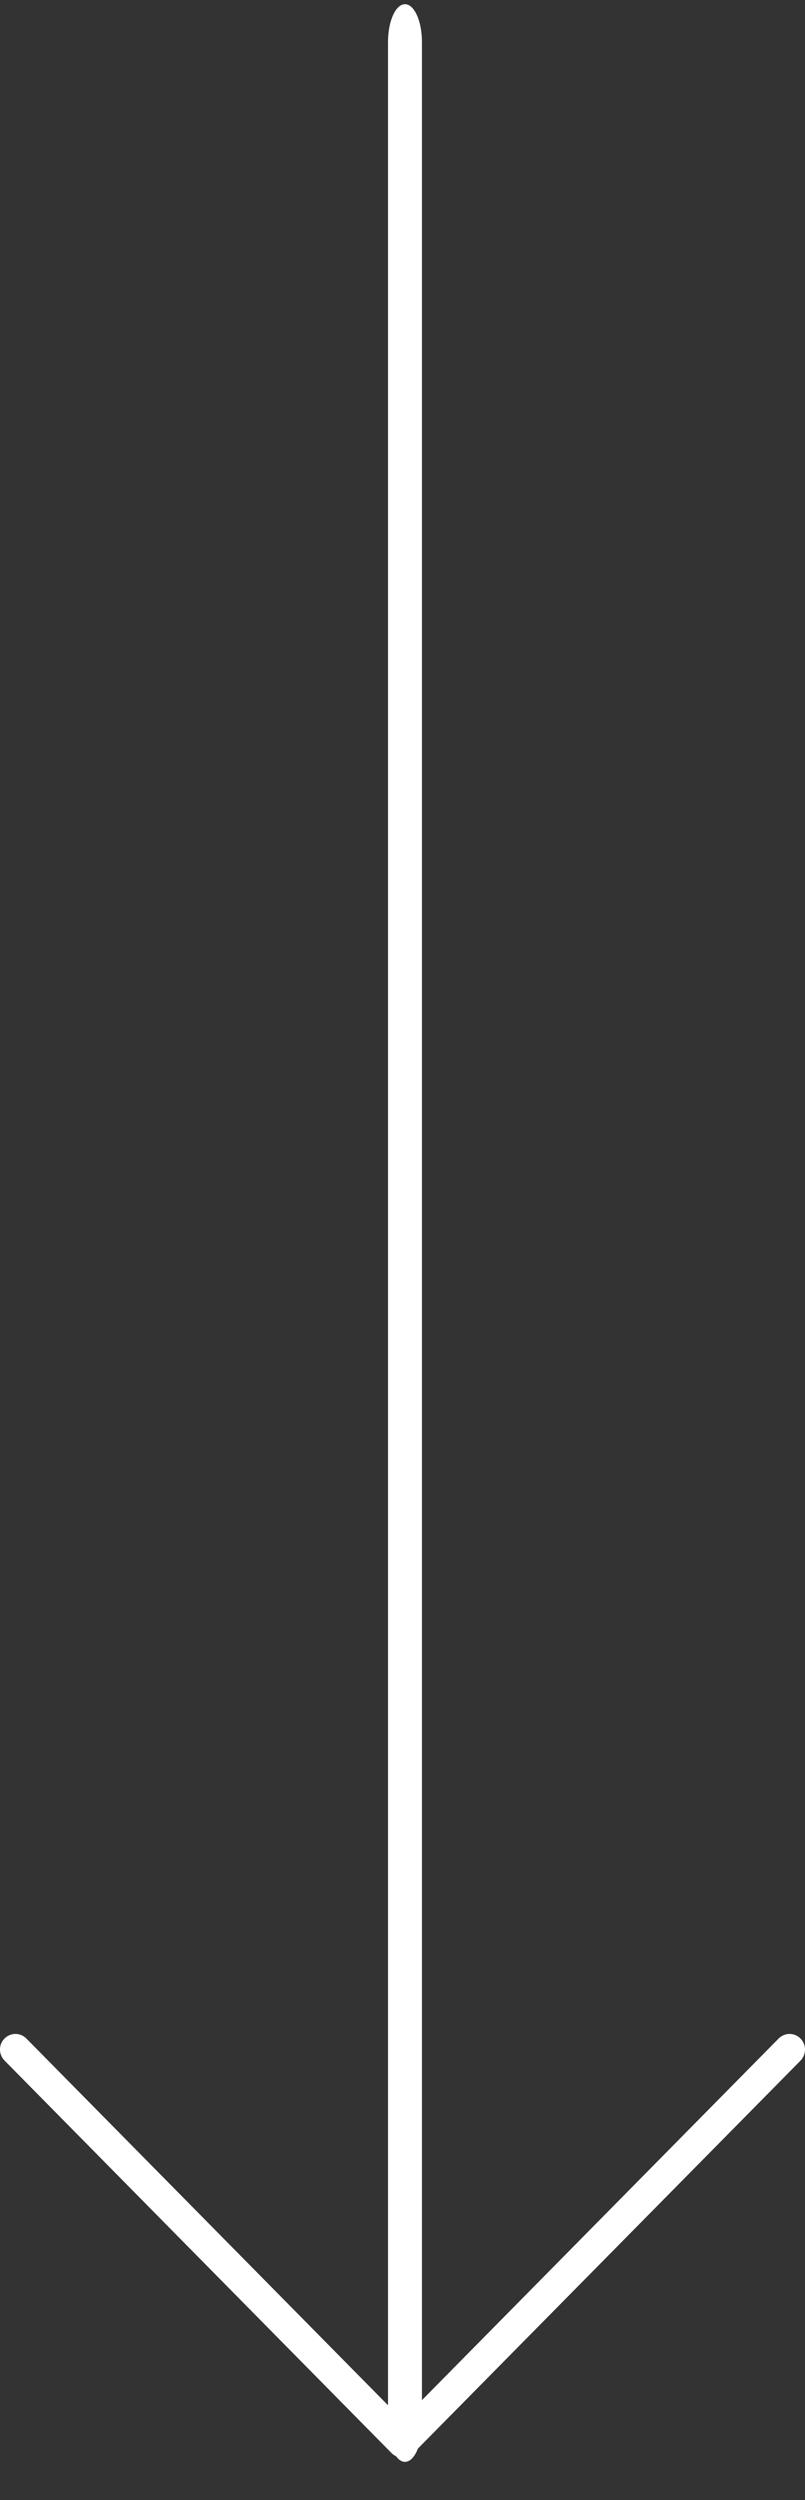 <?xml version="1.0" encoding="UTF-8"?>
<svg width="19px" height="59px" viewBox="0 0 19 59" version="1.1" xmlns="http://www.w3.org/2000/svg" xmlns:xlink="http://www.w3.org/1999/xlink">
    <rect x="0" y="0" width="19" height="59" fill="#333333" stroke="none"/>
    <!-- Generator: Sketch 52.6 (67491) - http://www.bohemiancoding.com/sketch -->
    <title>Group</title>
    <desc>Created with Sketch.</desc>
    <g id="Símbolos" stroke="none" stroke-width="1" fill="none" fill-rule="evenodd">
        <g id="icone/seta" transform="translate(-21, -2)" fill="#FFFFFF">
            <g id="Group" transform="translate(30.5, 31.5) rotate(180) translate(-30.5, -31.5) translate(21, 2)">
                <path d="M14.132,15.5 C14.038,15.5 13.945,15.464 13.869,15.393 L4.608,6.258 C4.54,6.187 4.5,6.094 4.5,5.999 C4.5,5.902 4.54,5.81 4.608,5.742 L13.872,-3.393 C14.017,-3.536 14.252,-3.536 14.392,-3.393 C14.536,-3.251 14.536,-3.02 14.392,-2.878 L5.391,5.999 L14.392,14.878 C14.536,15.02 14.536,15.252 14.392,15.393 C14.32,15.464 14.226,15.5 14.132,15.5" id="Fill-3" transform="translate(9.5, 6) rotate(90) translate(-9.5, -6) "></path>
                <path d="M37.548,30.301 L-18.675,30.301 C-19.159,30.301 -19.559,30.121 -19.559,29.9 C-19.559,29.681 -19.159,29.5 -18.675,29.5 L37.548,29.5 C38.043,29.5 38.441,29.681 38.441,29.9 C38.441,30.121 38.043,30.301 37.548,30.301" id="Fill-1" transform="translate(9.441, 29.901) rotate(90) translate(-9.441, -29.901) "></path>
            </g>
        </g>
    </g>
</svg>